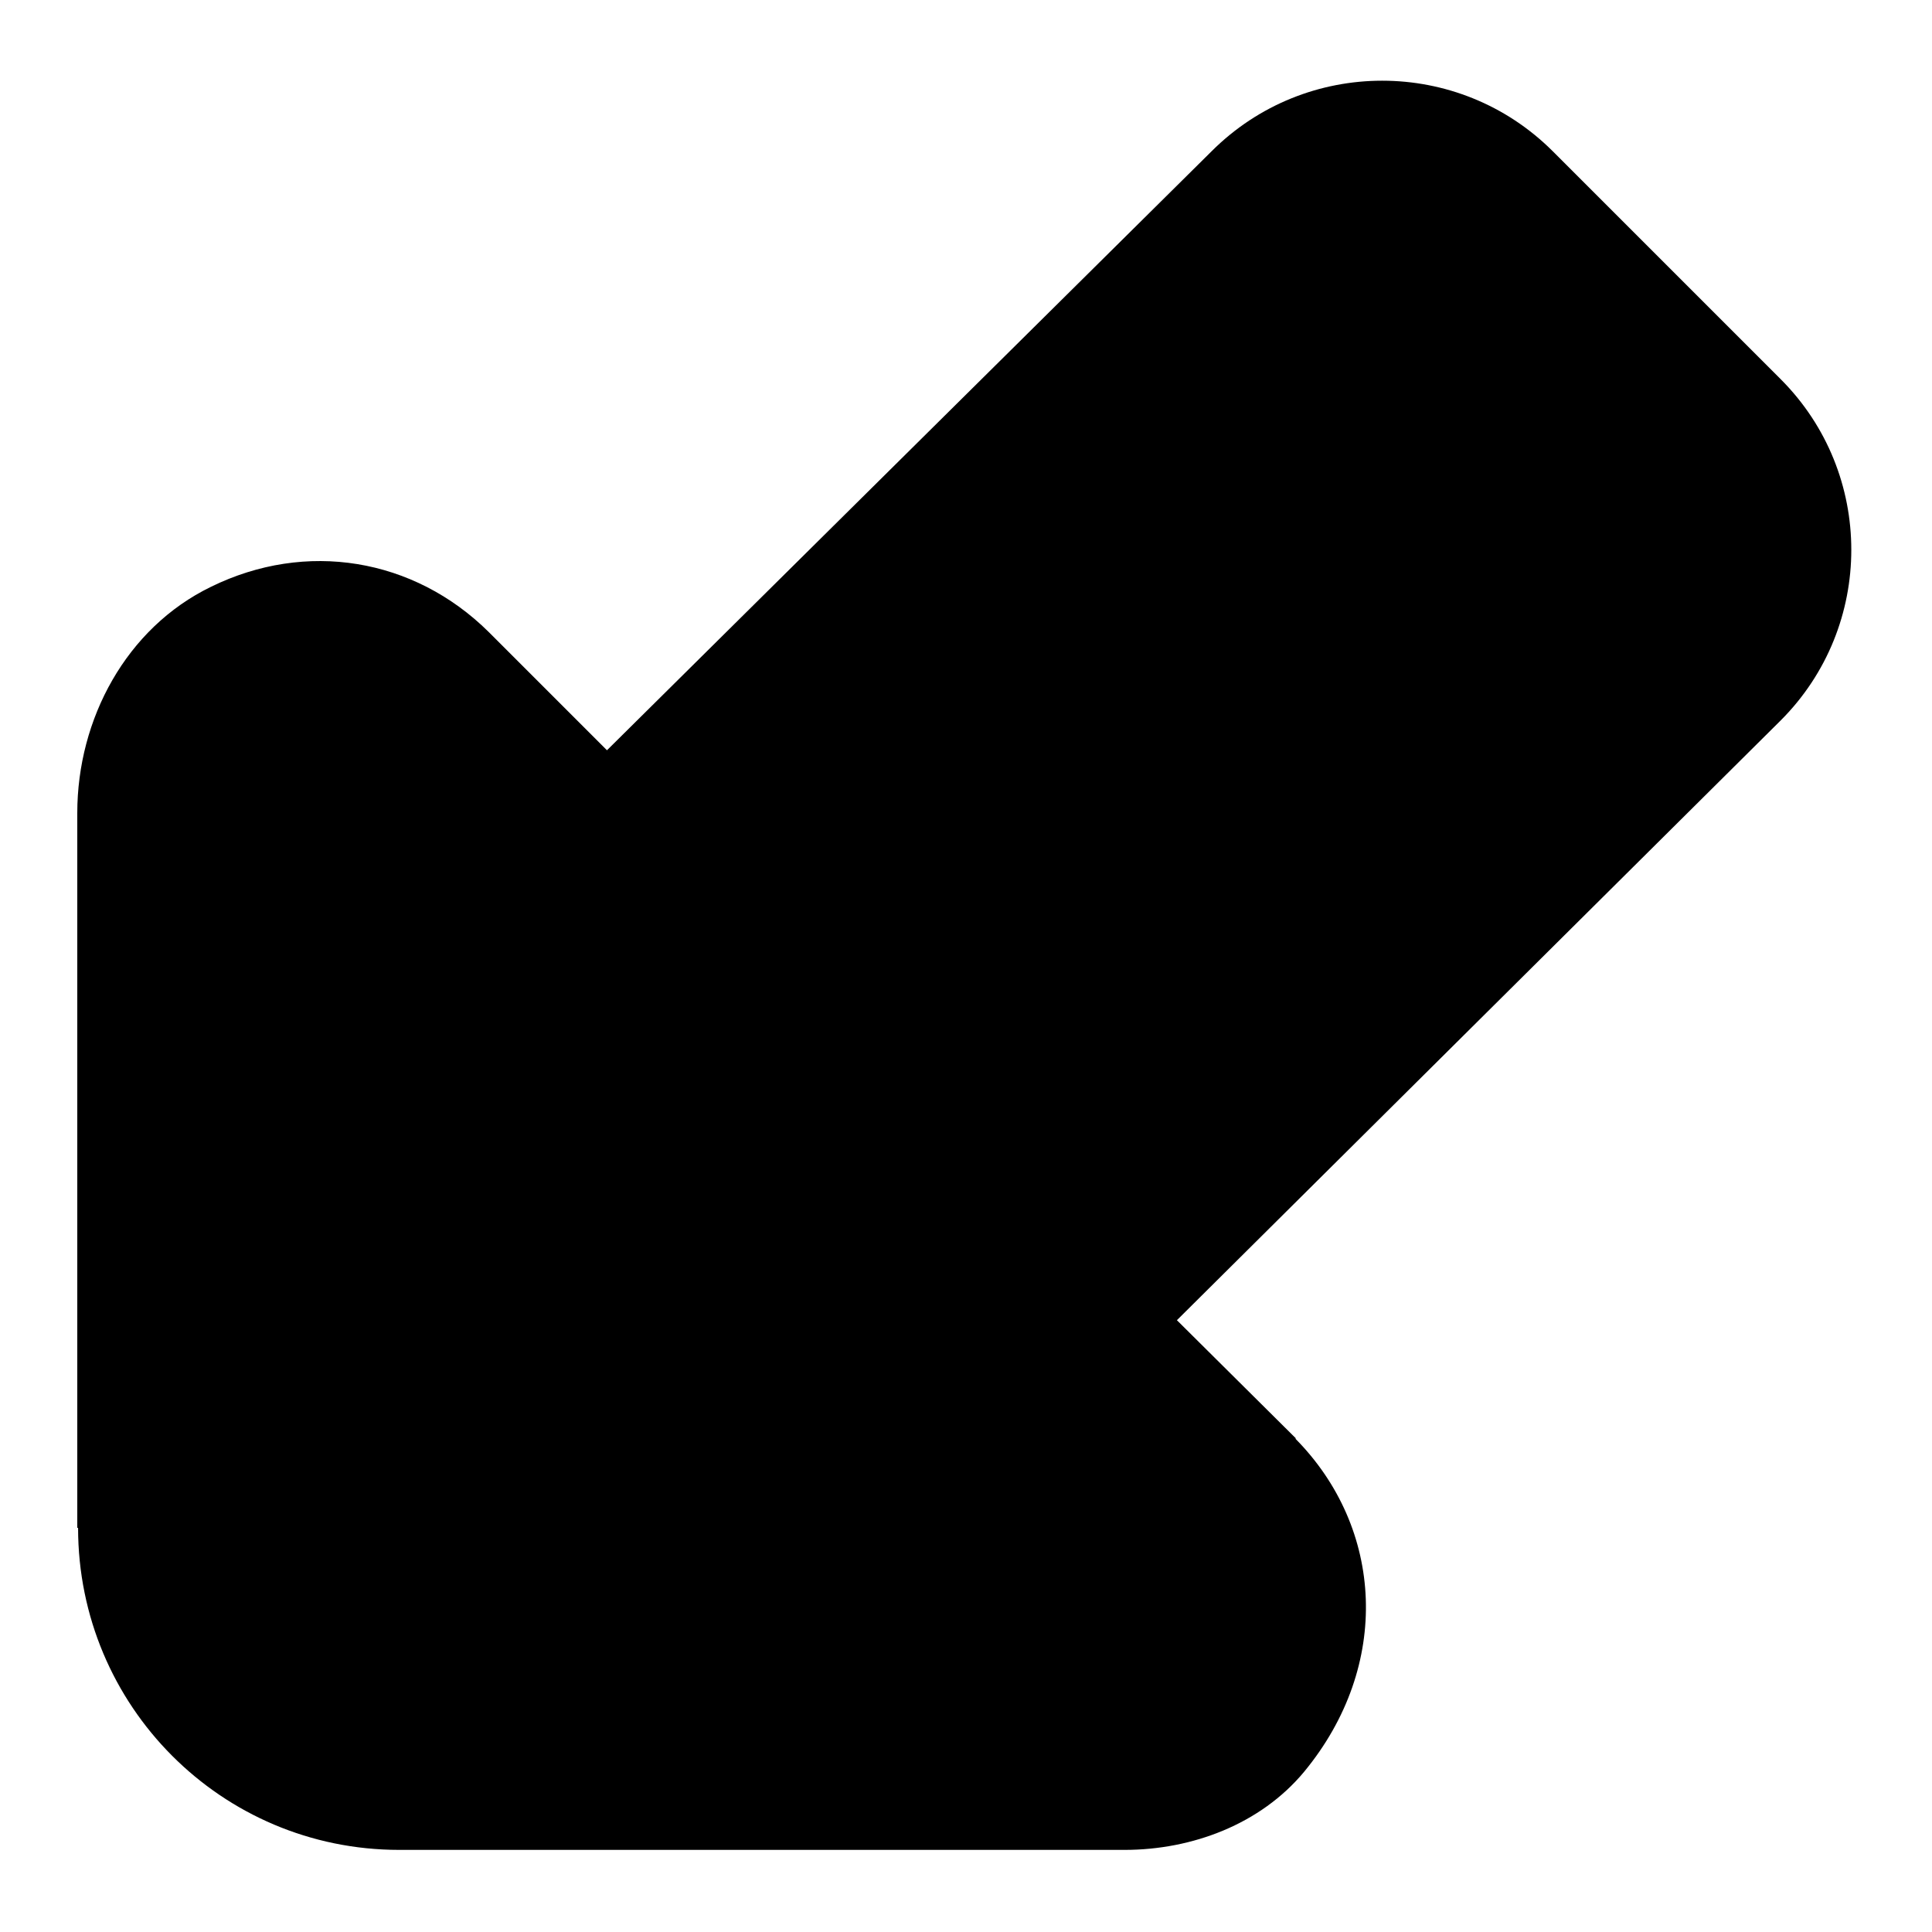 <?xml version="1.0" encoding="UTF-8"?>
<svg xmlns="http://www.w3.org/2000/svg" id="Layer_1" data-name="Layer 1" viewBox="0 0 24 24" width="512" height="512"><path d="M16.09,17.87c1.1,1.11,1.2,2.82,.11,4.14-.54,.65-1.39,.97-2.23,.97h0s-9.01,0-9.01,0c-2.21,0-3.99-1.79-3.99-4H.96s0-8.88,0-8.88c0-1.17,.61-2.3,1.66-2.81,1.18-.58,2.52-.36,3.45,.56l1.47,1.47L15.05,1.88c1.17-1.17,3.07-1.17,4.24,0l2.83,2.83c1.17,1.17,1.17,3.07,0,4.24l-7.5,7.45,1.48,1.47Z"/></svg>

